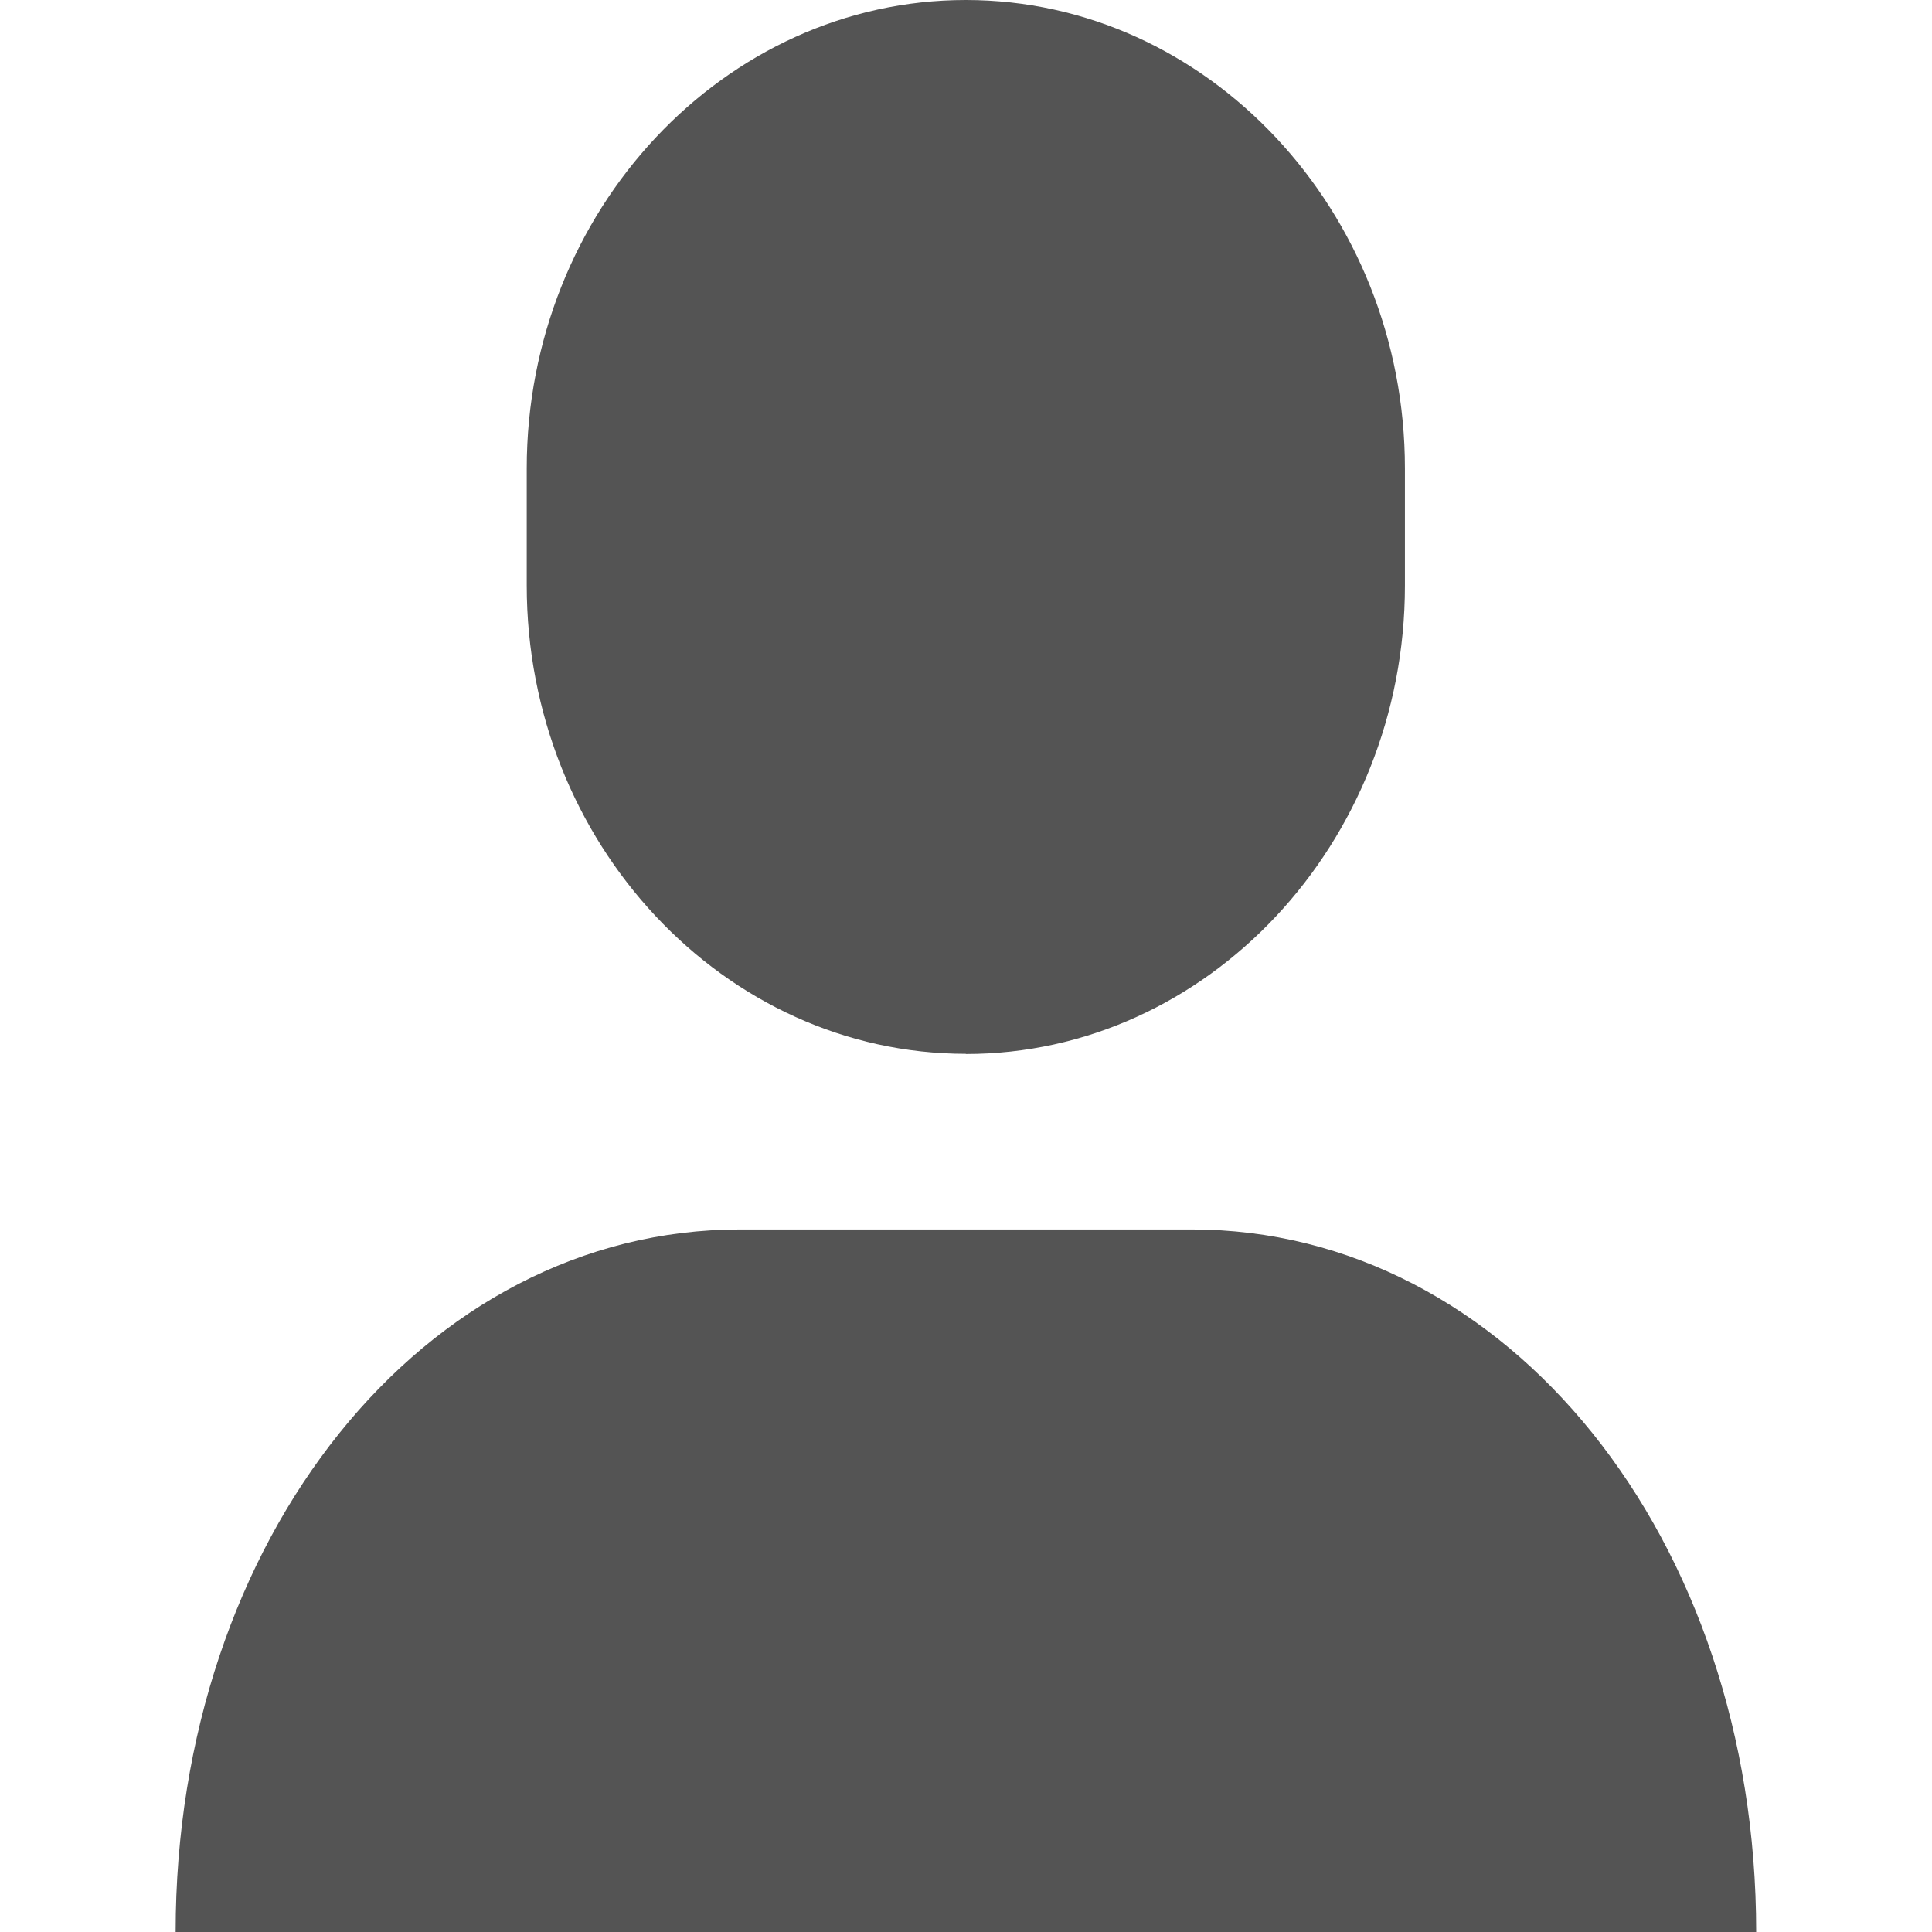 <?xml version="1.0" encoding="UTF-8" standalone="no"?>
<svg
   width="11"
   height="11"
   viewBox="0 0 11 11"
   fill="none"
   version="1.1"
   id="svg6"
   sodipodi:docname="adult.svg"
   inkscape:version="1.1.2 (0a00cf5339, 2022-02-04)"
   xmlns:inkscape="http://www.inkscape.org/namespaces/inkscape"
   xmlns:sodipodi="http://sodipodi.sourceforge.net/DTD/sodipodi-0.dtd"
   xmlns="http://www.w3.org/2000/svg"
   xmlns:svg="http://www.w3.org/2000/svg">
  <defs
     id="defs10" />
  <sodipodi:namedview
     id="namedview8"
     pagecolor="#ffffff"
     bordercolor="#666666"
     borderopacity="1.0"
     inkscape:pageshadow="2"
     inkscape:pageopacity="0.0"
     inkscape:pagecheckerboard="0"
     showgrid="false"
     inkscape:zoom="70.545455"
     inkscape:cx="4.6282216"
     inkscape:cy="5.5"
     inkscape:window-width="1920"
     inkscape:window-height="1011"
     inkscape:window-x="0"
     inkscape:window-y="0"
     inkscape:window-maximized="1"
     inkscape:current-layer="svg6"
     inkscape:lockguides="true" />
  <path
     d="m 5.499,6 c -1.375,0 -2.5,-1.2 -2.5,-2.667 V 2.667 c 0,-1.467 1.125,-2.667 2.5,-2.667 1.375,0 2.5,1.2 2.5,2.667 v 0.667 c 0,1.467 -1.125,2.667 -2.5,2.667 z"
     fill="#242E3D"
     id="path2"
     style="fill:#545454;fill-opacity:1" />
  <path
     d="m 6.785,7 h -2.571 c -1.8,0 -3.214,1.76 -3.214,4 H 9.999 c 0,-2.24 -1.414,-4 -3.214,-4 z"
     fill="#242E3D"
     id="path4"
     style="fill:#545454;fill-opacity:1" />
</svg>
